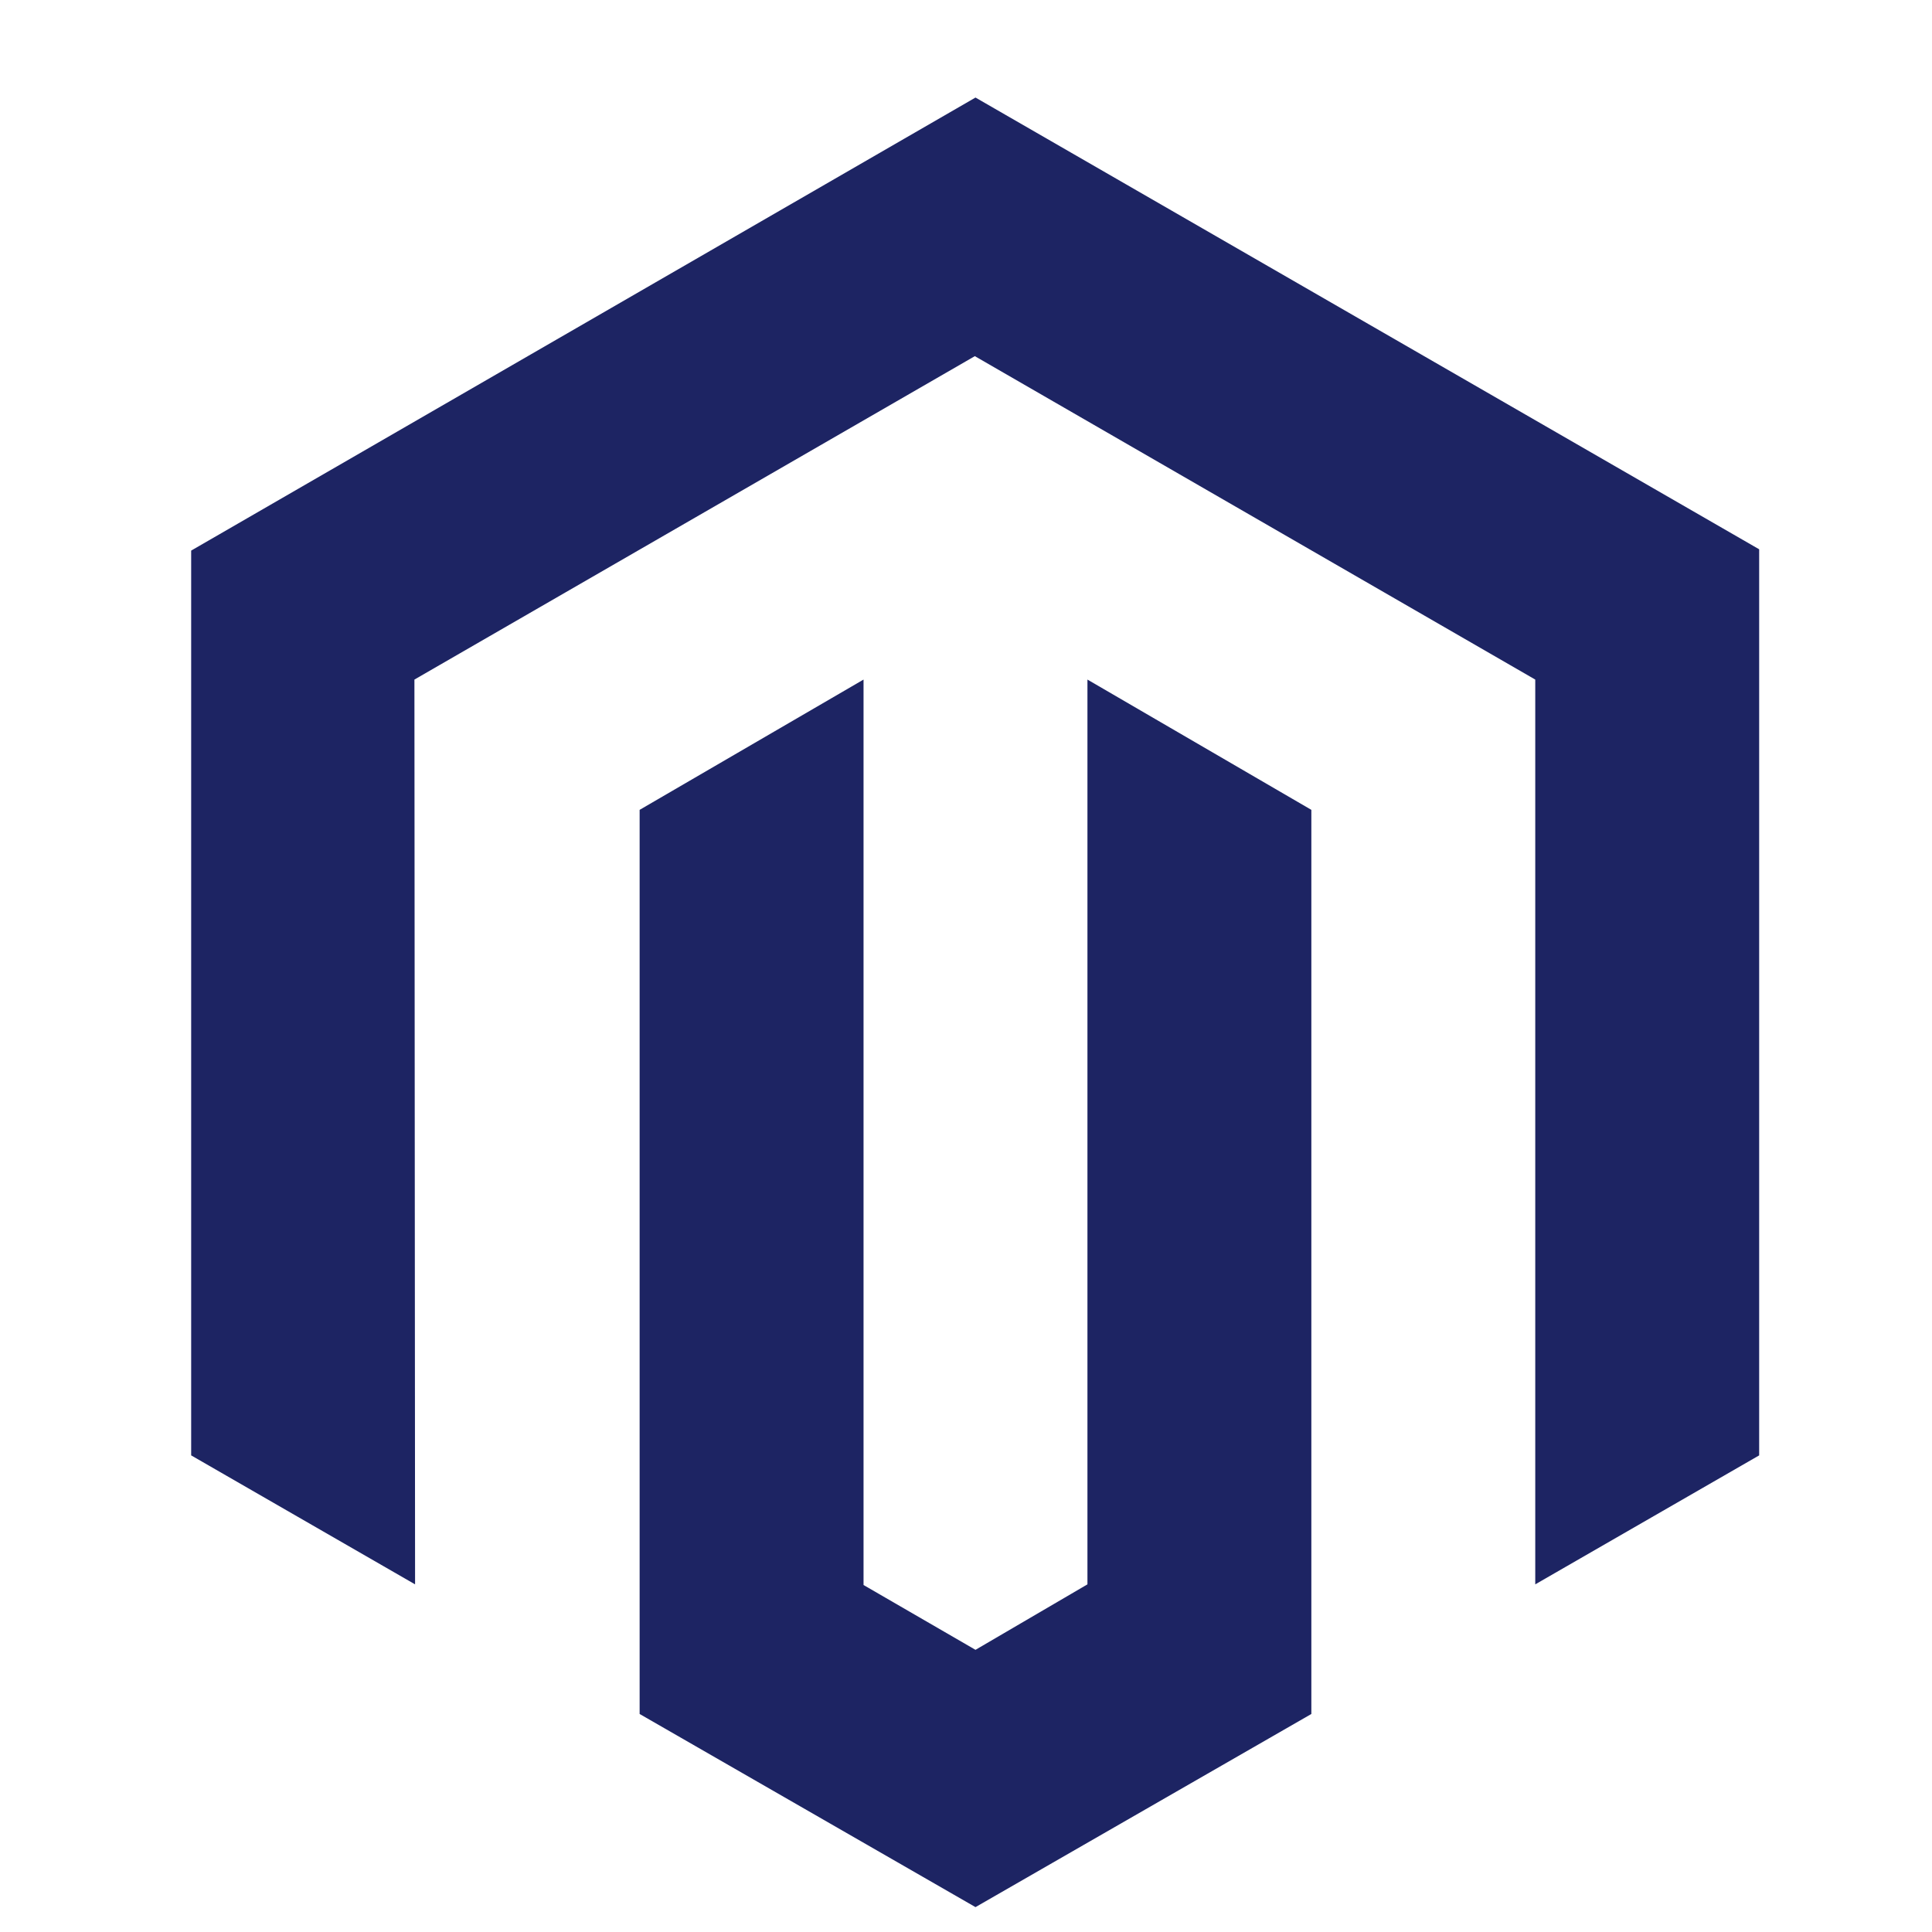 <svg xmlns="http://www.w3.org/2000/svg" viewBox="0 0 29.51 29.51"><defs><style>.cls-1{fill:#1d2463;}.cls-2{fill:#fff;opacity:0;}</style></defs><title>magento</title><g id="Layer_2" data-name="Layer 2"><g id="Capa_1" data-name="Capa 1"><g id="magento"><polygon class="cls-1" points="14.9 1.49 2.92 8.41 2.92 22.23 6.34 24.2 6.33 10.38 14.89 5.44 23.45 10.38 23.45 24.2 26.87 22.23 26.87 8.39 14.9 1.49"/><polygon class="cls-1" points="16.61 24.2 14.9 25.2 13.19 24.21 13.19 10.38 9.77 12.37 9.77 26.18 14.9 29.13 20.03 26.18 20.03 12.37 16.61 10.38 16.61 24.2"/><rect class="cls-2" width="29.51" height="29.51"/></g></g></g></svg>